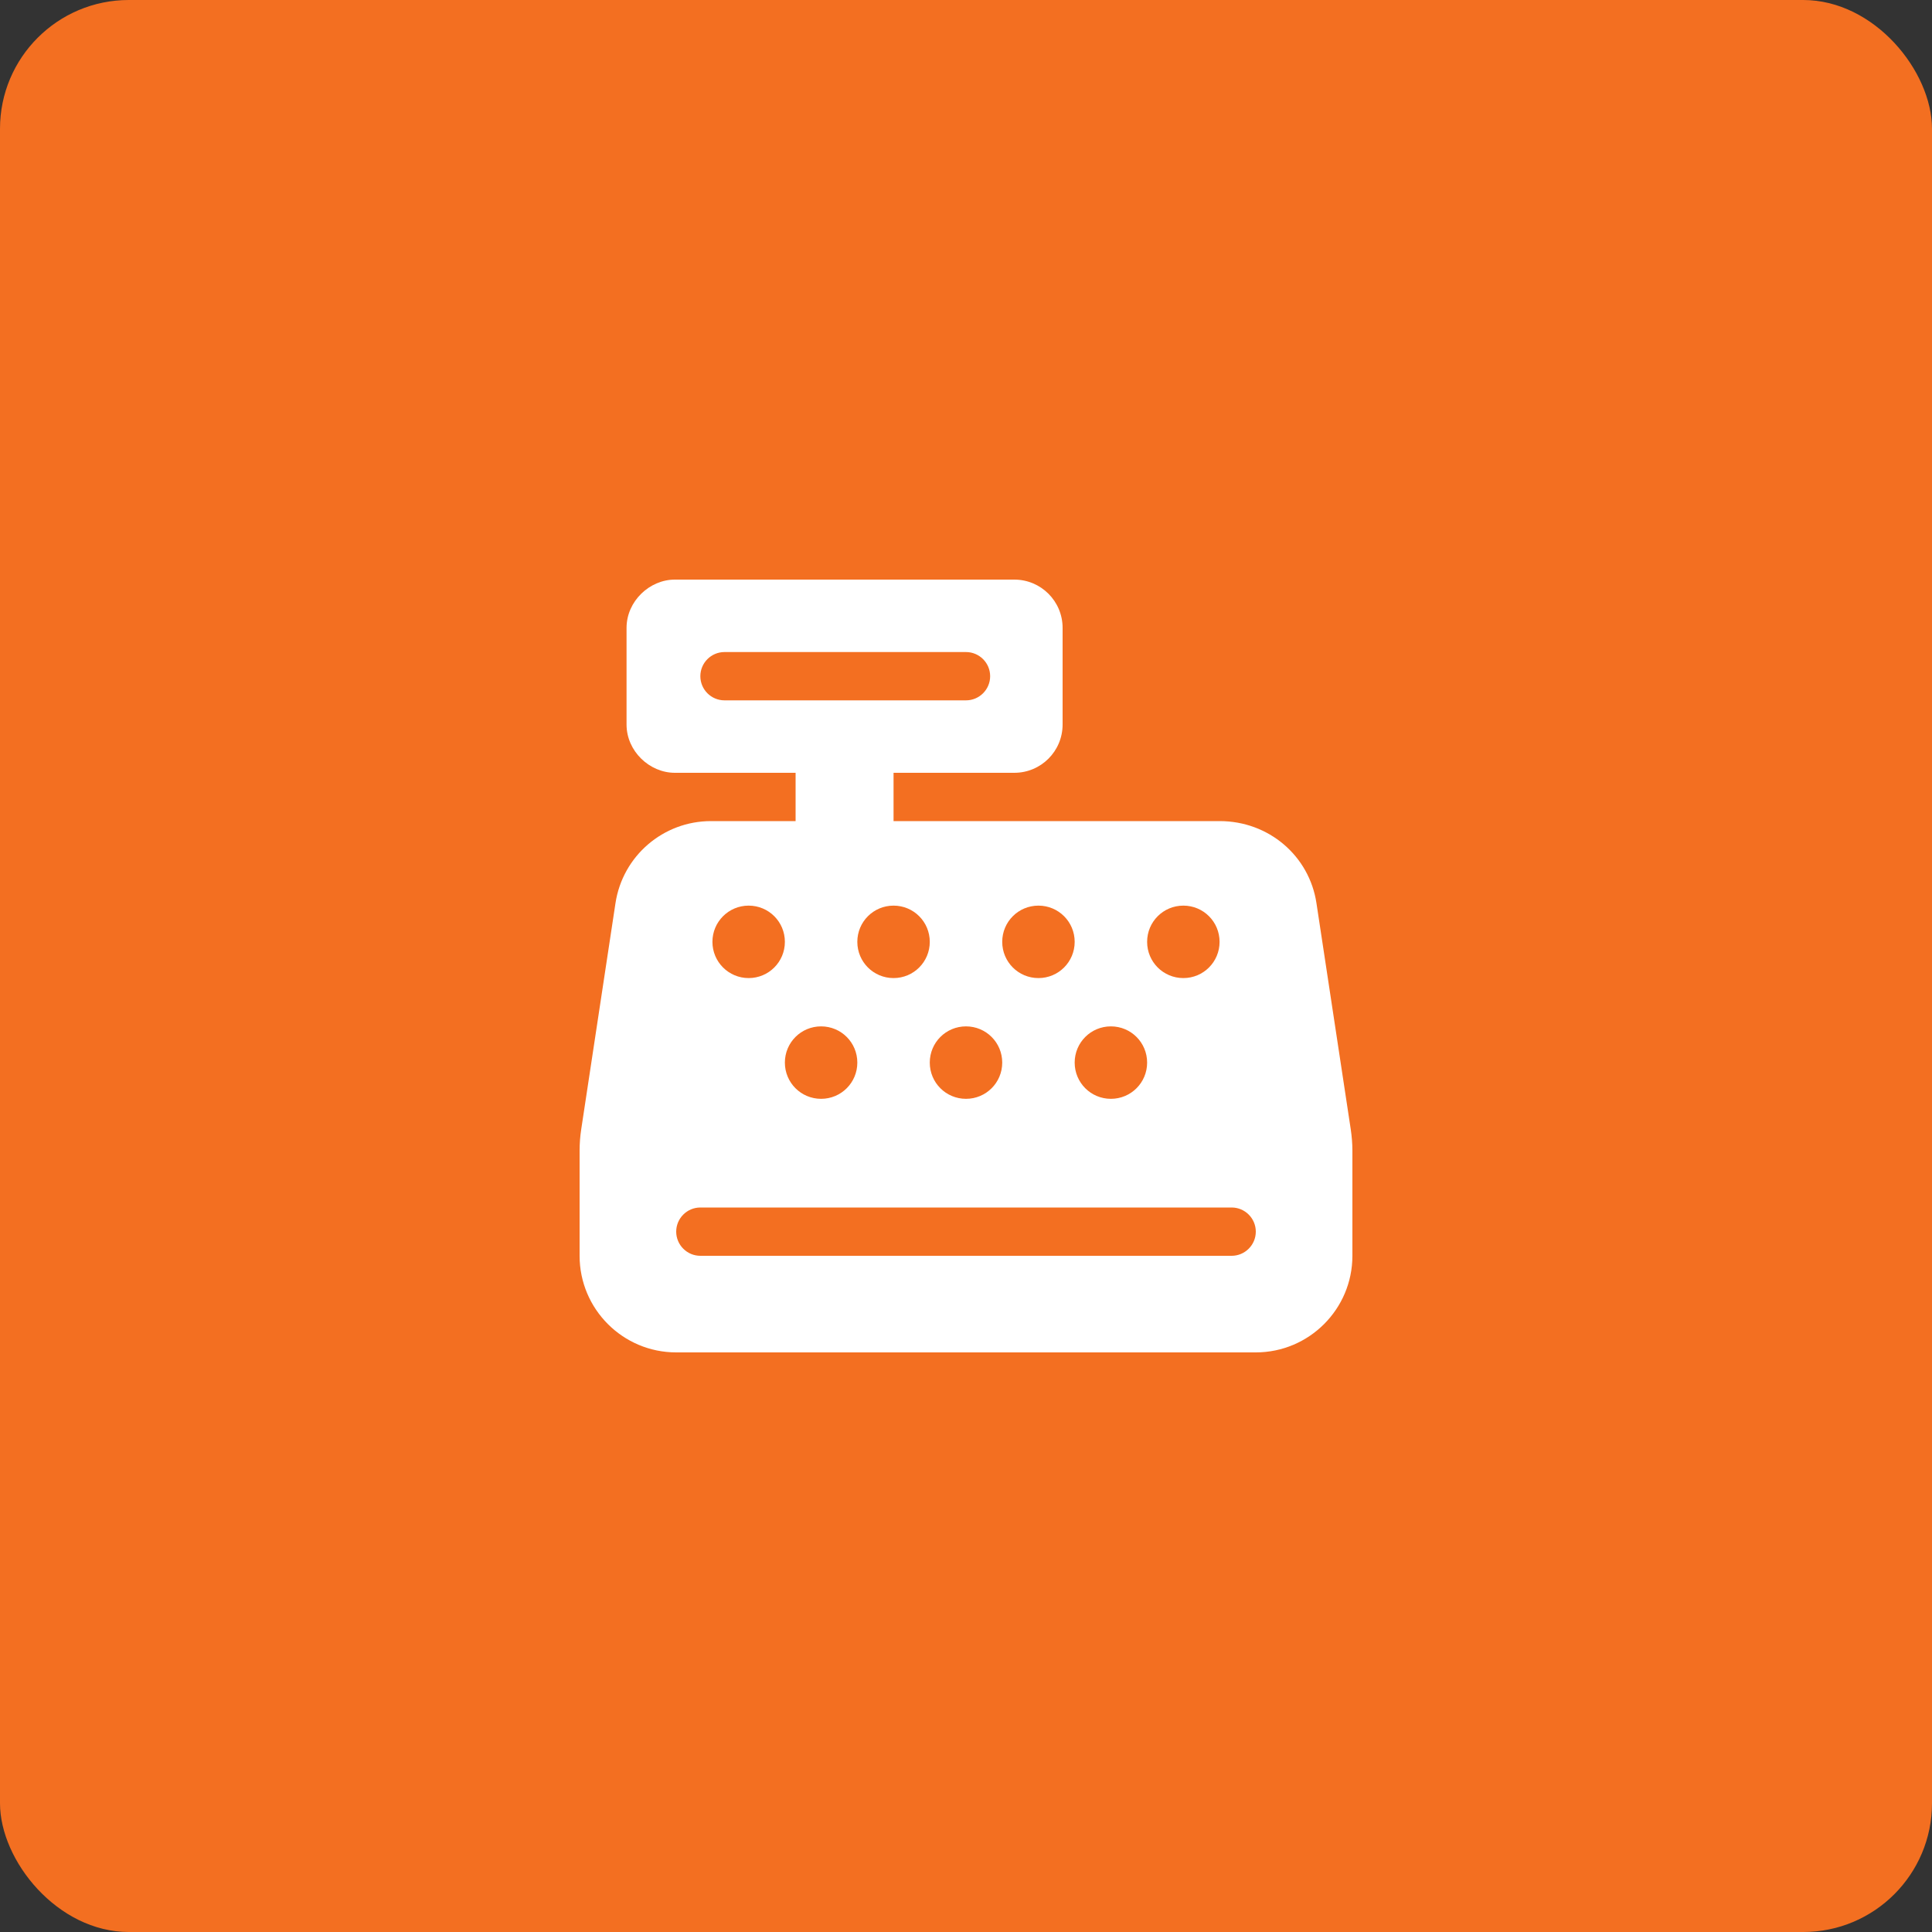 <svg width="60" height="60" viewBox="0 0 60 60" fill="none" xmlns="http://www.w3.org/2000/svg">
<rect x="0" y="0" width="60" height="60" fill="#333333" stroke="none"/>
<rect width="60" height="60" rx="4" fill="#F36F21"/>
<g clip-path="url(#clip0_441_53)">
<path d="M31.5 18C32.33 18 33 18.672 33 19.5V22.5C33 23.33 32.33 24 31.5 24H27.75V25.5H37.88C39.403 25.5 40.664 26.583 40.884 28.05L41.948 35.067C41.981 35.288 42 35.513 42 35.737V39C42 40.655 40.655 42 39 42H21C19.343 42 18 40.655 18 39V35.737C18 35.513 18.017 35.288 18.051 35.067L19.114 28.05C19.336 26.583 20.596 25.5 22.079 25.5H24.708V24H20.958C20.172 24 19.458 23.33 19.458 22.5V19.5C19.458 18.672 20.172 18 20.958 18H31.5ZM22.5 20.25C22.086 20.25 21.75 20.586 21.75 21C21.75 21.414 22.086 21.75 22.5 21.75H30C30.413 21.75 30.75 21.414 30.75 21C30.75 20.586 30.413 20.25 30 20.25H22.5ZM21.75 39H38.25C38.663 39 39 38.663 39 38.25C39 37.837 38.663 37.5 38.25 37.5H21.75C21.336 37.5 21 37.837 21 38.25C21 38.663 21.336 39 21.75 39ZM23.25 28.125C22.629 28.125 22.125 28.627 22.125 29.25C22.125 29.873 22.629 30.375 23.25 30.375C23.873 30.375 24.375 29.873 24.375 29.25C24.375 28.627 23.873 28.125 23.25 28.125ZM27.75 30.375C28.373 30.375 28.875 29.873 28.875 29.25C28.875 28.627 28.373 28.125 27.75 28.125C27.127 28.125 26.625 28.627 26.625 29.25C26.625 29.873 27.127 30.375 27.75 30.375ZM25.5 31.875C24.877 31.875 24.375 32.377 24.375 33C24.375 33.623 24.877 34.125 25.5 34.125C26.123 34.125 26.625 33.623 26.625 33C26.625 32.377 26.123 31.875 25.5 31.875ZM32.25 30.375C32.873 30.375 33.375 29.873 33.375 29.25C33.375 28.627 32.873 28.125 32.25 28.125C31.627 28.125 31.125 28.627 31.125 29.25C31.125 29.873 31.627 30.375 32.25 30.375ZM30 31.875C29.377 31.875 28.875 32.377 28.875 33C28.875 33.623 29.377 34.125 30 34.125C30.623 34.125 31.125 33.623 31.125 33C31.125 32.377 30.623 31.875 30 31.875ZM36.75 30.375C37.373 30.375 37.875 29.873 37.875 29.25C37.875 28.627 37.373 28.125 36.75 28.125C36.127 28.125 35.625 28.627 35.625 29.25C35.625 29.873 36.127 30.375 36.75 30.375ZM34.5 31.875C33.877 31.875 33.375 32.377 33.375 33C33.375 33.623 33.877 34.125 34.5 34.125C35.123 34.125 35.625 33.623 35.625 33C35.625 32.377 35.123 31.875 34.5 31.875Z" fill="white"/>
</g>
<defs>
<clipPath id="clip0_441_53">
<rect width="24" height="24" fill="white" transform="translate(18 18)"/>
</clipPath>
</defs>
</svg>
